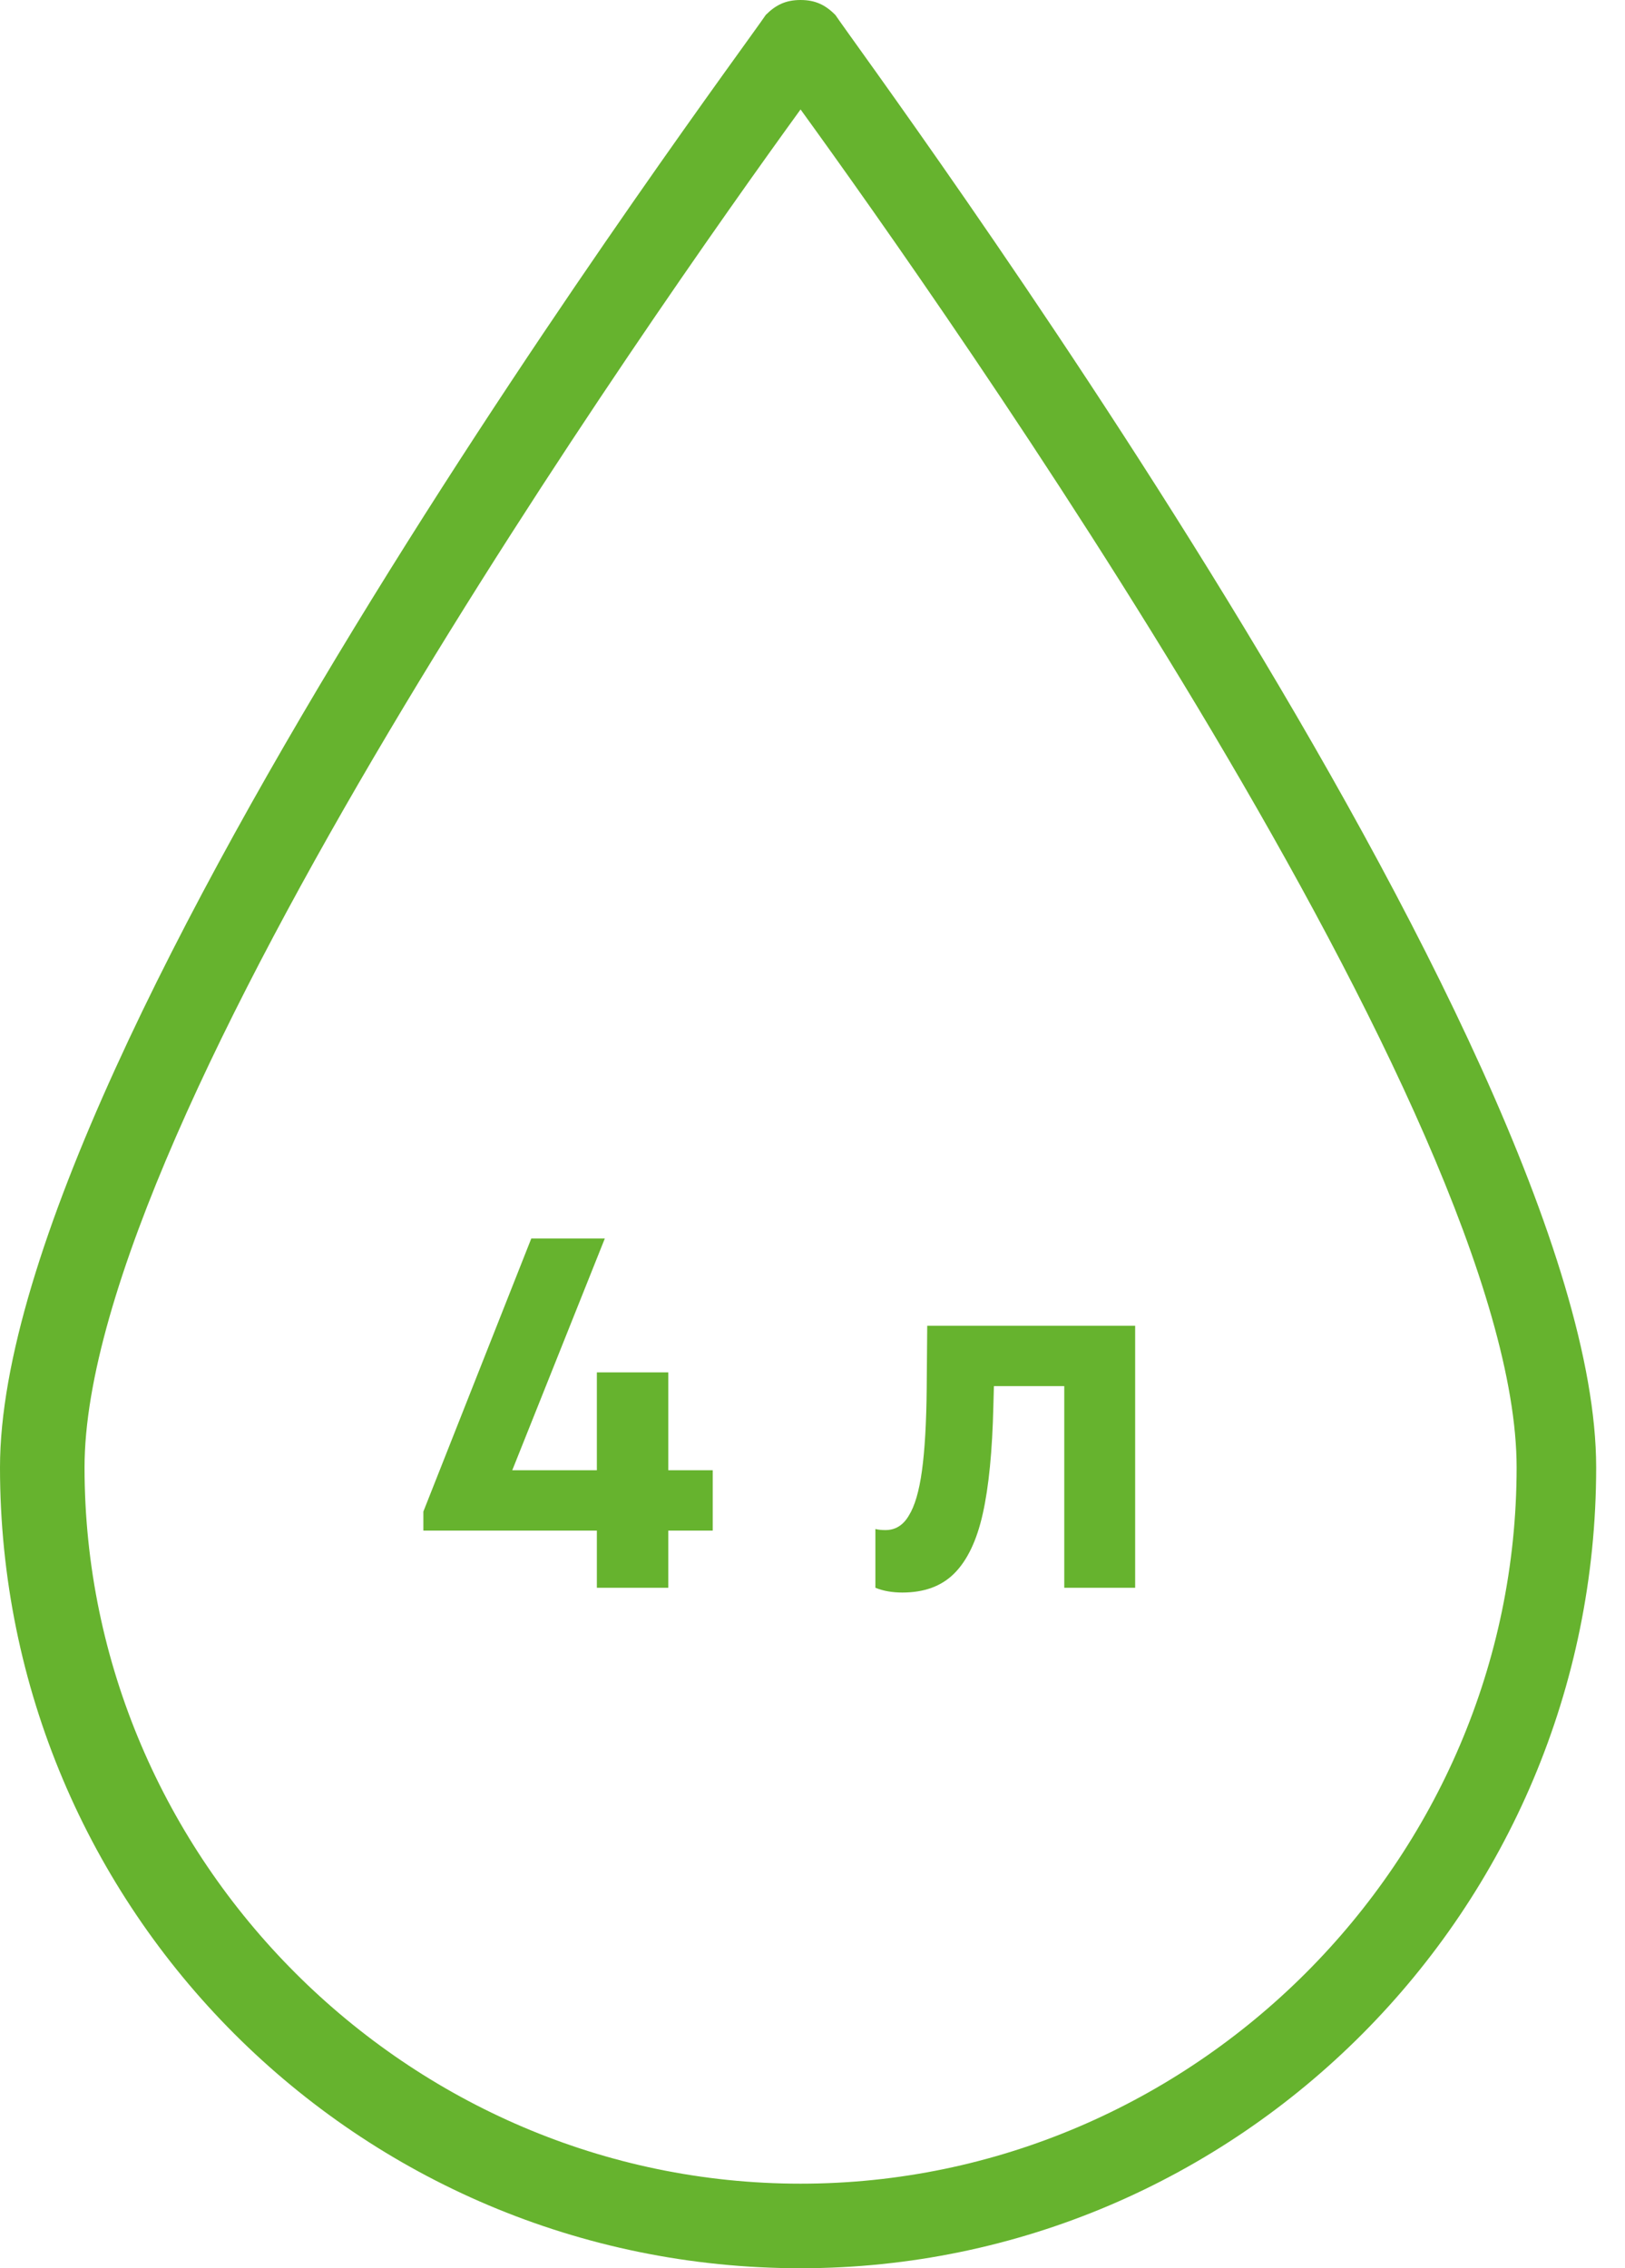 <svg width="43" height="60" viewBox="0 0 43 60" fill="none" xmlns="http://www.w3.org/2000/svg">
<path d="M21.184 60C9.474 60 0 50.526 0 38.816C0 27.632 19.474 1.579 20.263 0.395C20.526 0.132 20.79 0 21.184 0C21.579 0 21.842 0.132 22.105 0.395C22.895 1.579 42.237 27.632 42.237 38.816C42.237 50.526 32.763 60 21.184 60ZM21.184 2.895C17.368 8.158 2.237 29.605 2.237 38.816C2.237 49.211 10.79 57.763 21.184 57.763C31.579 57.763 40.132 49.211 40.132 38.816C40.132 29.605 25 8.158 21.184 2.895Z" fill="#66B32E"/>
<path d="M18.86 40.488H17.684V42H15.794V40.488H11.203V39.984L14.059 32.76H16.005L13.555 38.892H15.794V36.302H17.684V38.892H18.86V40.488ZM30.038 35.07V42H28.162V36.666H26.3L26.286 37.198C26.258 38.383 26.165 39.331 26.006 40.04C25.848 40.749 25.596 41.277 25.25 41.622C24.914 41.958 24.457 42.126 23.878 42.126C23.608 42.126 23.37 42.084 23.164 42V40.446C23.239 40.465 23.328 40.474 23.43 40.474C23.692 40.474 23.897 40.348 24.046 40.096C24.205 39.844 24.322 39.447 24.396 38.906C24.471 38.365 24.513 37.637 24.522 36.722L24.536 35.07H30.038Z" fill="#66B32E"/>
</svg>

